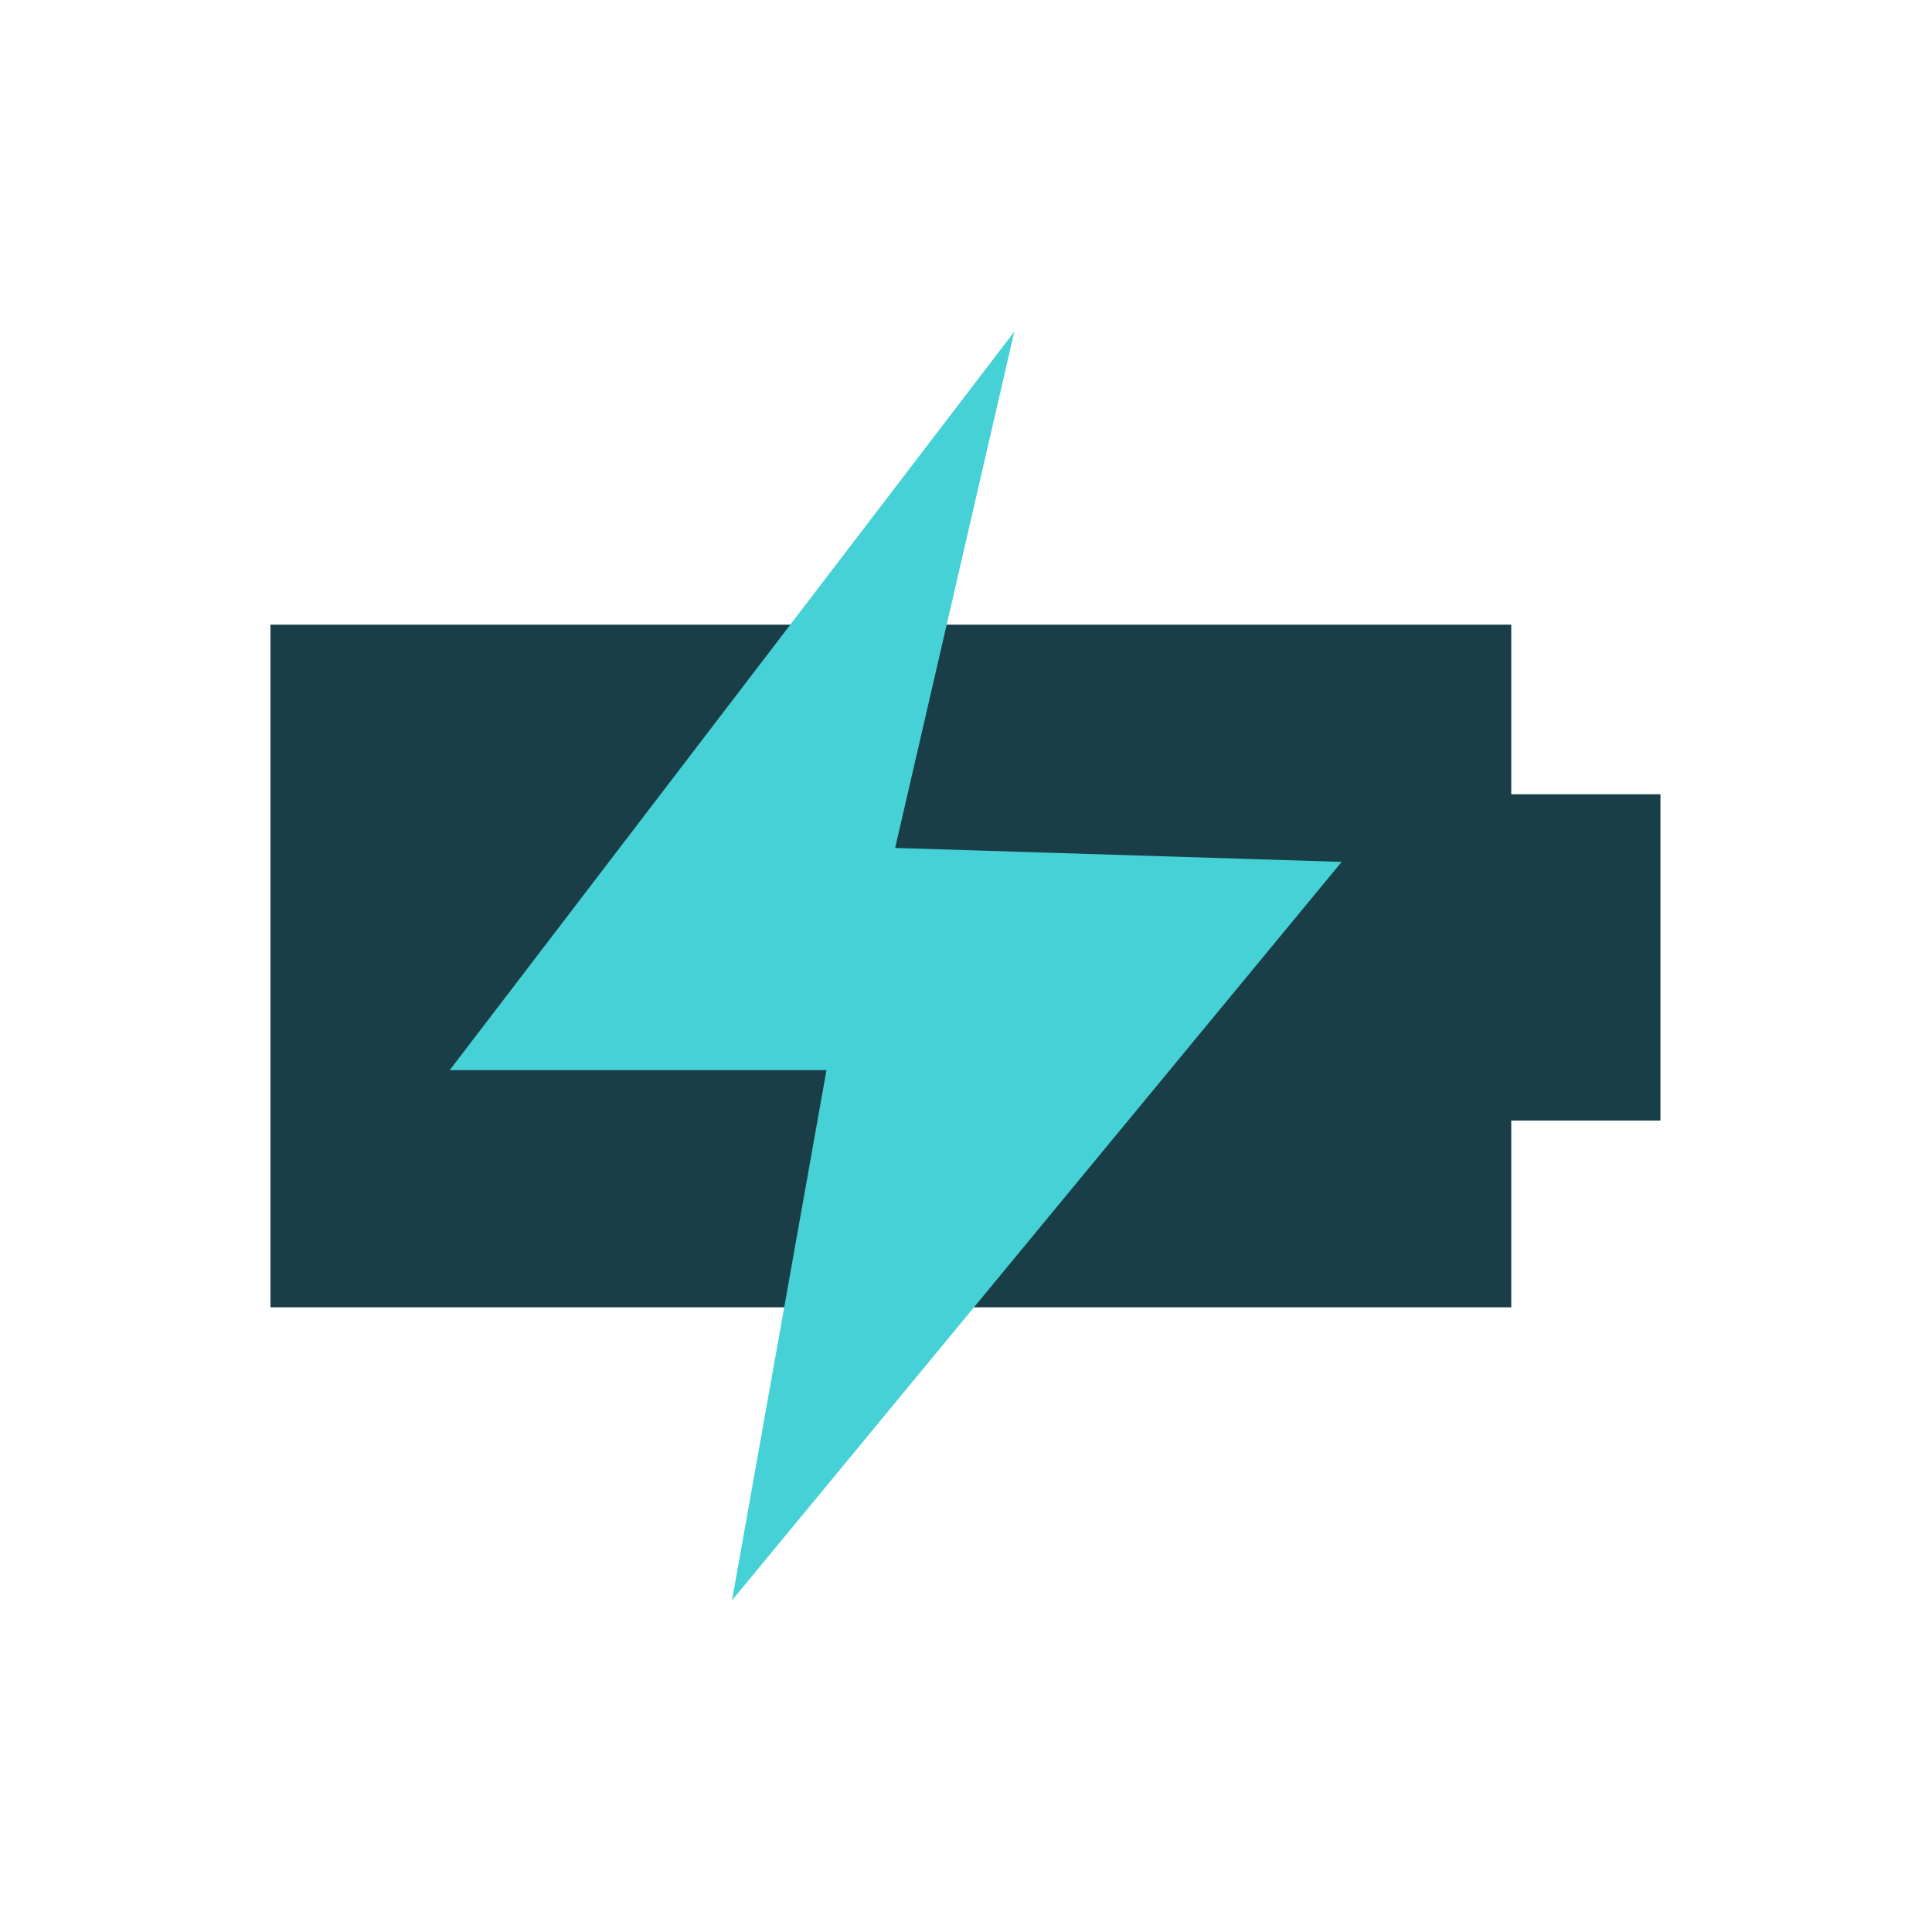 <?xml version="1.0" encoding="utf-8"?>
<!-- Generator: Adobe Illustrator 28.0.0, SVG Export Plug-In . SVG Version: 6.00 Build 0)  -->
<svg version="1.1" id="Layer_1" xmlns="http://www.w3.org/2000/svg" xmlns:xlink="http://www.w3.org/1999/xlink" x="0px" y="0px"
	 viewBox="0 0 180 180" style="enable-background:new 0 0 180 180;" xml:space="preserve">
<style type="text/css">
	.st0{fill:#1A3E47;}
	.st1{fill:#45D1D5;}
</style>
<g>
	<polygon class="st0" points="140.8,74 140.8,58.2 25.2,58.2 25.2,121.8 140.8,121.8 140.8,104.4 154.7,104.4 154.7,74 	"/>
	<polygon class="st1" points="94.5,30.9 41.9,99.7 77,99.7 68.2,149.1 125,80.3 83.4,79 	"/>
</g>
</svg>
